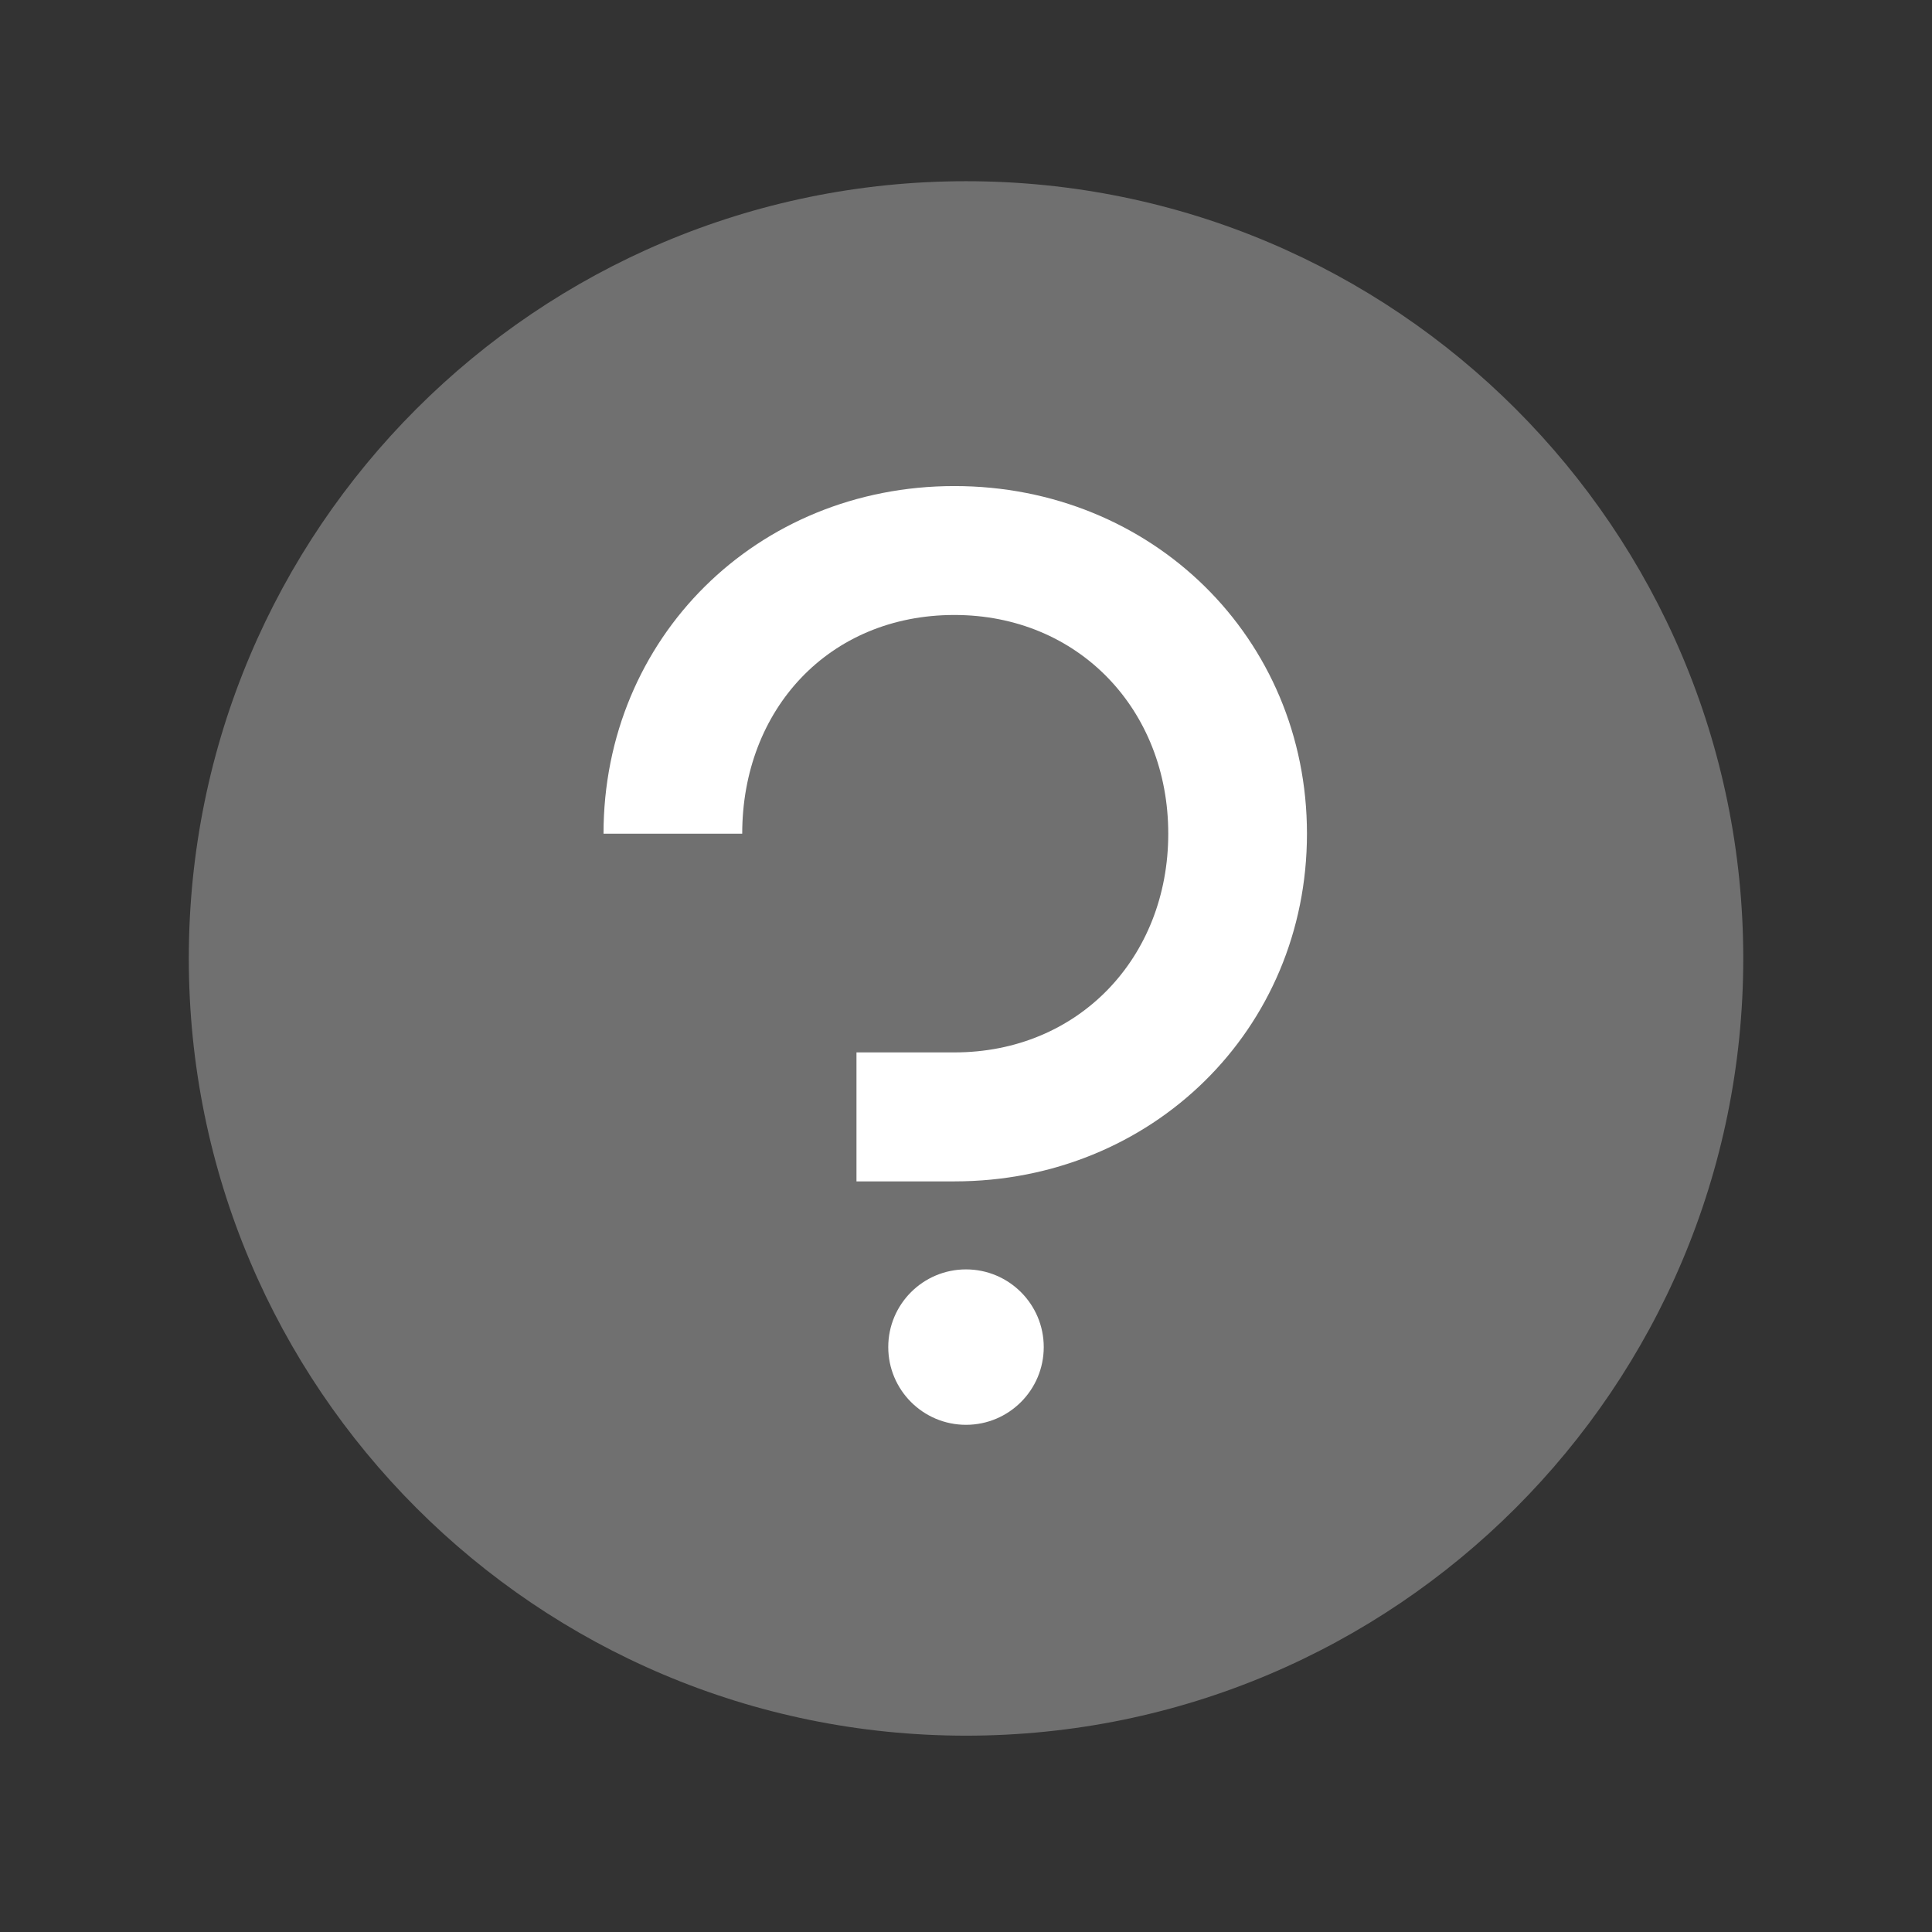 <svg width="29" height="29" viewBox="0 0 29 29" fill="none" xmlns="http://www.w3.org/2000/svg">
<rect x="0" y="0" width="29" height="29" fill="#333333" stroke="none"/>
<path opacity="0.3" fill-rule="evenodd" clip-rule="evenodd" d="M14.501 26.053C20.944 26.053 26.167 20.83 26.167 14.386C26.167 7.943 20.944 2.72 14.501 2.72C8.057 2.72 2.834 7.943 2.834 14.386C2.834 20.83 8.057 26.053 14.501 26.053Z" fill="white"/>
<path fill-rule="evenodd" clip-rule="evenodd" d="M12.856 15.797V17.733H14.326C17.291 17.733 19.618 15.454 19.618 12.514C19.618 9.574 17.291 7.296 14.326 7.296C11.362 7.296 9.059 9.574 9.059 12.514H11.141C11.141 10.652 12.44 9.231 14.326 9.231C16.188 9.231 17.536 10.652 17.536 12.514C17.536 14.376 16.188 15.797 14.326 15.797H12.856ZM14.5 19.054C13.856 19.054 13.333 19.576 13.333 20.22C13.333 20.865 13.856 21.387 14.5 21.387C15.144 21.387 15.667 20.865 15.667 20.22C15.667 19.576 15.144 19.054 14.5 19.054Z" fill="white"/>
</svg>
